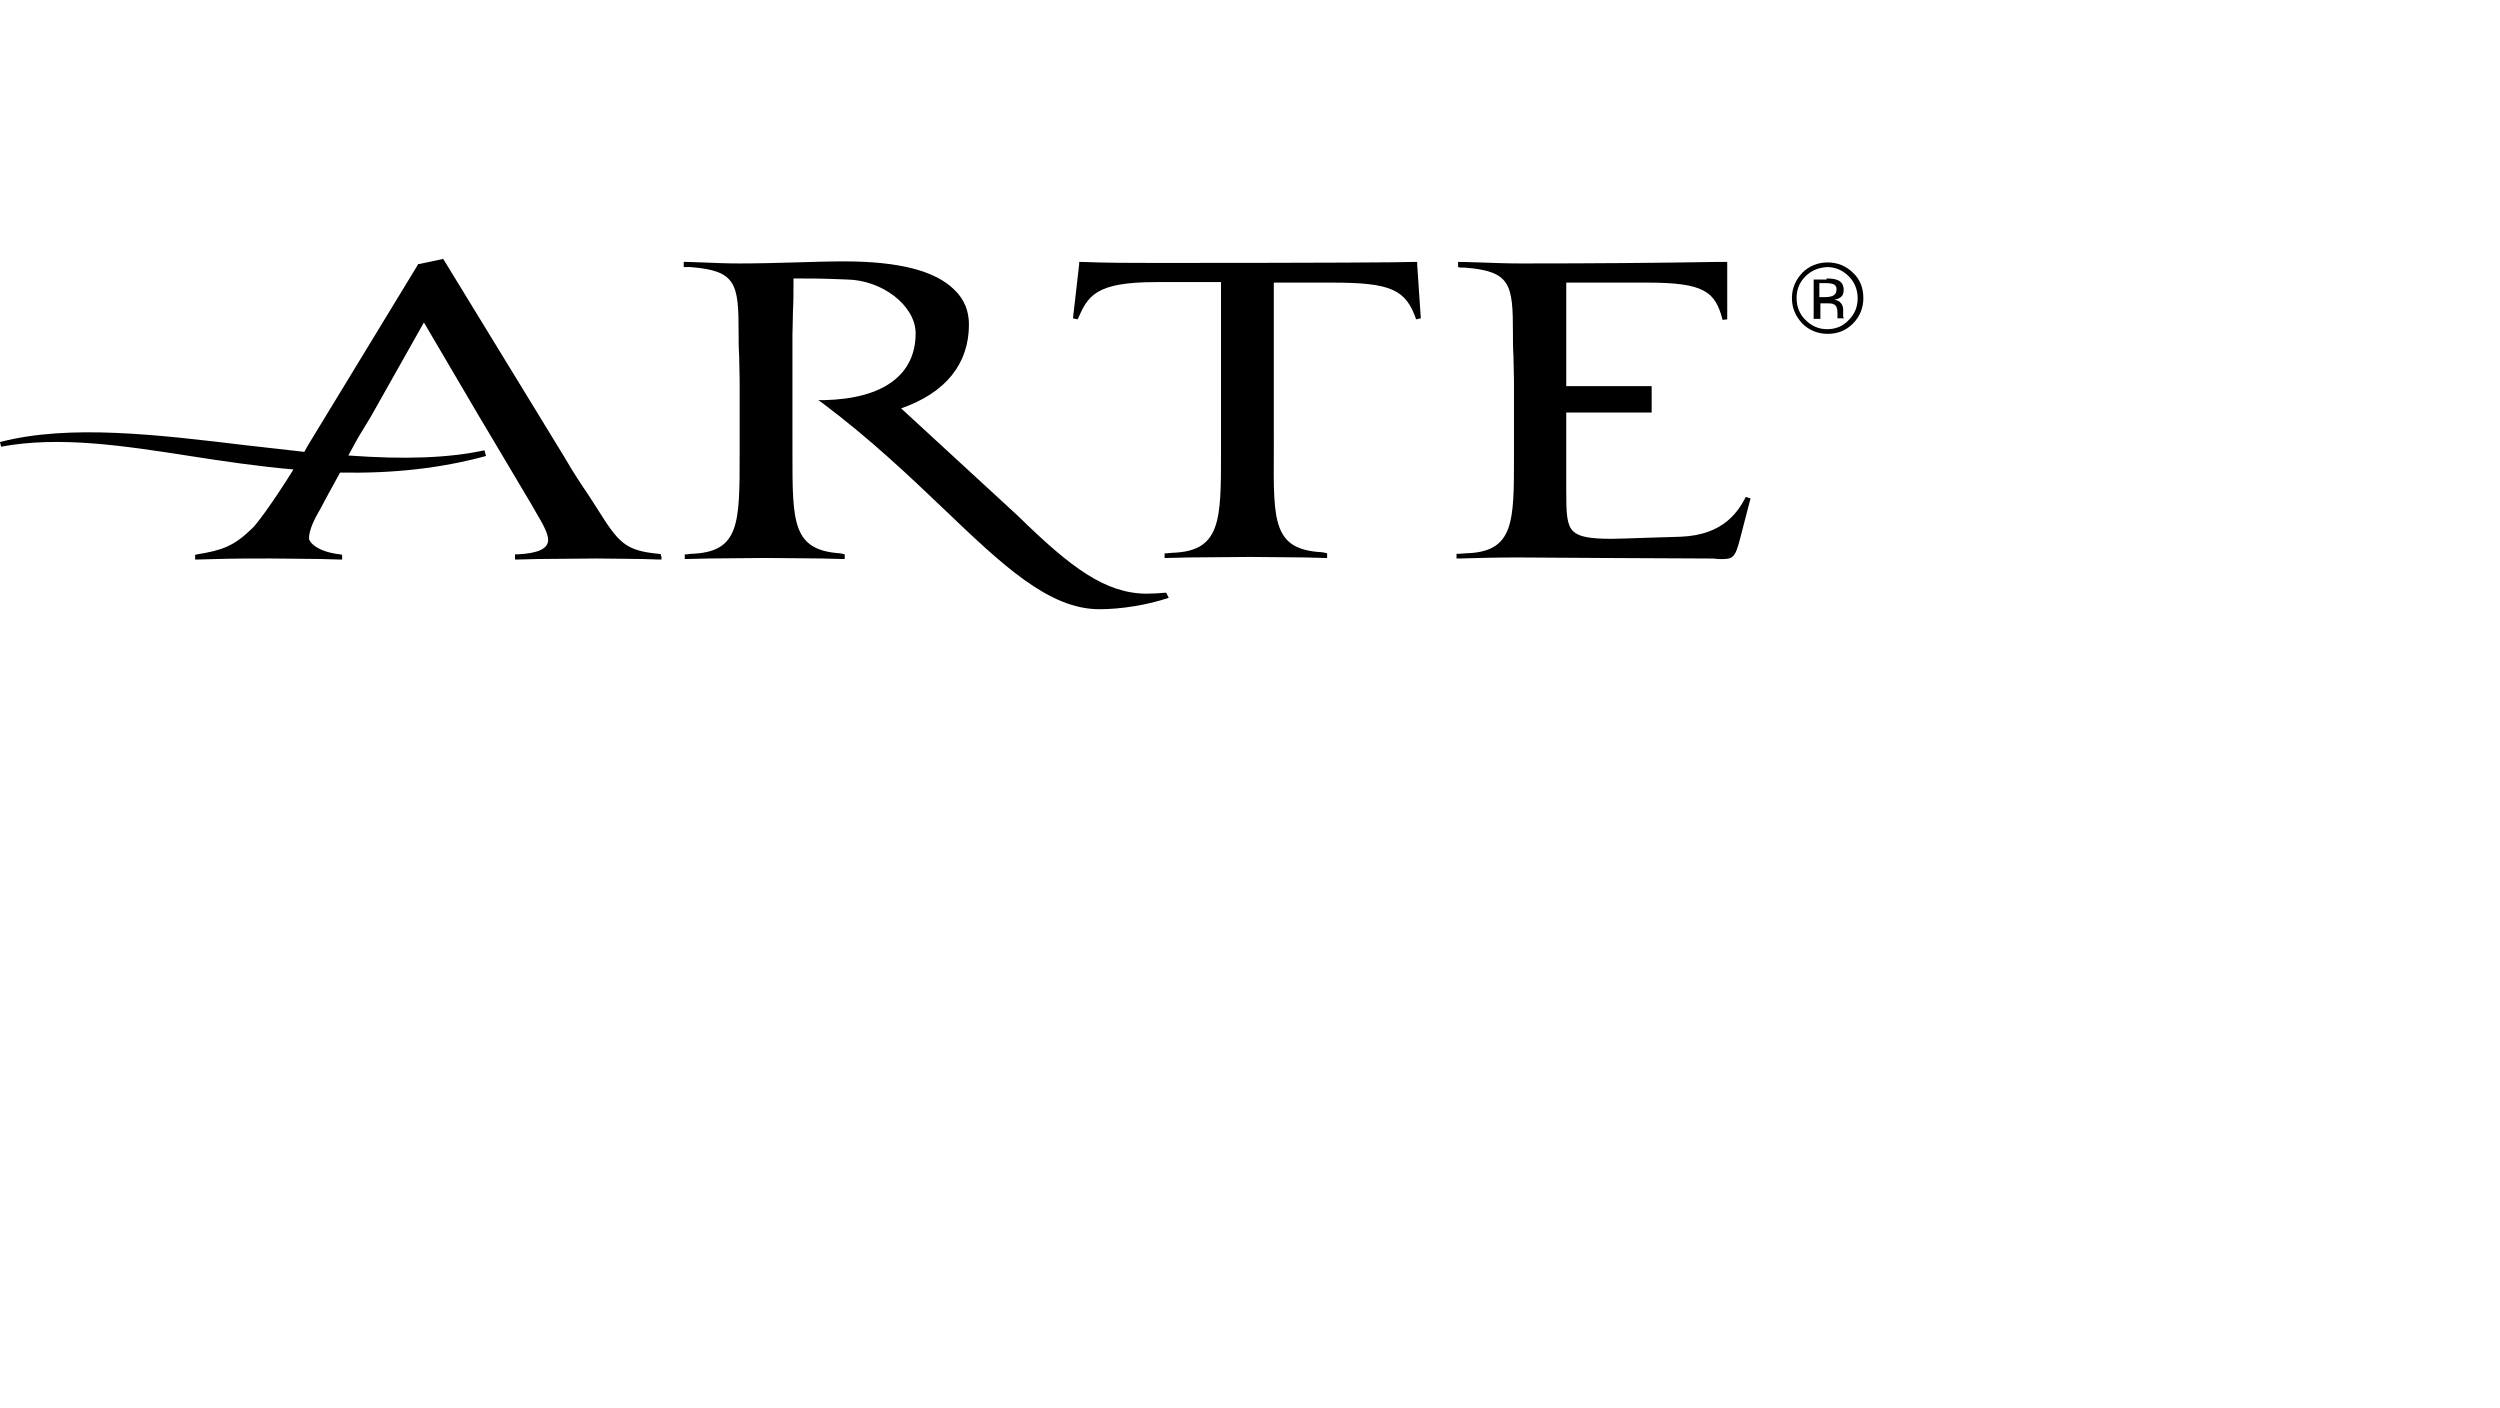 <?xml version="1.0" encoding="utf-8"?>
<!-- Generator: Adobe Illustrator 25.2.1, SVG Export Plug-In . SVG Version: 6.00 Build 0)  -->
<svg xmlns="http://www.w3.org/2000/svg" xmlns:xlink="http://www.w3.org/1999/xlink" version="1.1" id="Ebene_1" x="0px" y="0px" viewBox="0 0 483 272" style="enable-background:new 0 0 483 272;" xml:space="preserve">
<style type="text/css">
	.st0{fill:#FFFFFF;}
	.st1{fill-rule:evenodd;clip-rule:evenodd;fill:#E21116;}
	.st2{fill-rule:evenodd;clip-rule:evenodd;}
	.st3{fill:#868580;}
	.st4{fill:#B41D1C;}
	.st5{fill:#E41B13;}
	.st6{fill:#1A171B;}
	.st7{fill:#FF0000;}
	.st8{fill-rule:evenodd;clip-rule:evenodd;fill:#FF0000;}
	.st9{stroke:#000000;stroke-width:0.292;stroke-miterlimit:10;}
	.st10{fill:#1A1A18;}
</style>
<g>
	<path d="M127.7,107.5v-0.4c0,0-0.4-0.1-0.4-0.1c-6.6-0.6-7.8-2.2-11.9-8.7c-0.5-0.8-1.1-1.7-1.8-2.8c-1.3-1.9-2.9-4.3-4.5-7.1   c0,0-23.3-38.1-23.3-38.1L85.6,50l-0.3,0.1L81,51l-0.2,0l-0.1,0.2L59.4,86.2c0,0-0.4,0.7-0.6,1.1c-3.8-0.4-7.7-0.9-11.5-1.3   c-16.7-2-33.9-4.1-47.3-0.6l0.2,0.9c11.3-2.1,23.6-0.2,36.5,1.8c6.4,1,13.1,2,20,2.6c-4.3,6.9-7.3,10.8-8,11.4   c-3.5,3.4-5.7,4.2-10.6,5l-0.4,0.1v0.4v0.5c0,0,0.5,0,0.5,0l3.7-0.1c3.5-0.1,6.3-0.1,10.4-0.1c3.9,0,6.5,0.1,9.7,0.1l3.6,0.1l0.5,0   v-0.5v-0.4c0,0-0.4-0.1-0.4-0.1c-4.5-0.5-6-2.4-6-3.1c0-1.7,1.1-3.8,2.2-5.7c0,0,3.1-5.8,3.8-7c10.1,0.2,19.4-0.8,28.2-3.2L93.6,87   c-7,1.5-15.4,1.8-26.3,1l1.8-3.3c0,0,2.6-4.3,2.6-4.3c0,0,8.3-14.7,10.2-18.1L92.3,80c0,0,2.8,4.7,2.8,4.7c0,0,7.6,12.8,7.6,12.8   c0,0,0.8,1.4,0.8,1.4c1.3,2.2,2.4,4.1,2.4,5.4c0,1.7-1.9,2.6-5.9,2.8l-0.5,0v0.5v0.5c0,0,0.5,0,0.5,0l4-0.1l11.3-0.1   c3.5,0,5.8,0.1,8.8,0.1l3.2,0.1l0.5,0V107.5"/>
	<path d="M225.3,114.5c-0.9,0.1-2.8,0.2-3.7,0.2c-8,0-14.7-5-24.9-15c0,0-19-17.5-22.6-20.8c8.6-3,13.1-8.6,13.1-16.2   c0-2.6-0.9-4.9-2.8-6.7c-3.7-3.7-10.8-5.5-21.3-5.5c-3,0-6.2,0.1-9.5,0.2c-3.5,0.1-7.1,0.2-10.8,0.2c-2.4,0-4.8-0.1-7.2-0.2l-3-0.1   l-0.5,0c0,0,0,0.5,0,0.5v0.5c0,0,0.5,0,0.5,0h0.8c8.9,0.7,9.3,3.2,9.3,12.8c0,1.3,0,2.7,0.1,4.2c0,1.6,0.1,3.3,0.1,5v11.7l0,2.5   c0,13.4,0,18.9-9.4,19.2c0,0-0.8,0.1-0.8,0.1l-0.4,0v0.4v0.5c0,0,0.5,0,0.5,0l4.1-0.1l11.1-0.1c4.3,0,7.2,0.1,10.9,0.1l3.8,0.1   l0.5,0c0,0,0-0.5,0-0.5v-0.4c0,0-0.4-0.1-0.4-0.1l-0.5-0.1l0,0l0,0c-9.2-0.6-9.2-6-9.2-19.2l0-2.6V81v-3.8V64.8   c0-1.5,0.1-3,0.1-4.7c0.1-1.8,0.1-3.6,0.1-5.5v-0.8c2.3,0,5,0,7.6,0.1l2.7,0.1c6.9,0.1,13.3,5.1,13.3,10.4c0,8-6.2,12.6-17.5,12.9   l-1.3,0l1.1,0.8c8.9,6.7,16.4,13.8,23,20.1c11.4,10.9,20.4,19.5,30.2,19.5c4.2,0,9.2-0.8,13.4-2.2L225.3,114.5z"/>
	<path d="M273.8,51.1l0-0.5l-0.5,0c-1.9,0.1-18.3,0.2-49.8,0.2c-4.6,0-9.8,0-14.6-0.2l-0.4,0l0,0.4l-1.2,10.5l0.9,0.2   c2-4.5,3.3-7.2,15.2-7.2h12.5v30.6l0,2.4c0,13,0,19-9.4,19.3c0,0-1.1,0.1-1.1,0.1l-0.4,0v0.4v0.5c0,0,0.5,0,0.5,0l4.2-0.1l11.8-0.1   c4.2,0,7.1,0.1,10.7,0.1l3.7,0.1l0.5,0v-0.5v-0.4c0,0-0.4-0.1-0.4-0.1l-0.5-0.1l0,0h0c-9.5-0.5-9.5-5.7-9.4-19.6l0-2.1V54.6h11.2   c11.4,0,14.3,1.3,16.3,7.1l0.9-0.2L273.8,51.1z"/>
	<path d="M337.3,96c-1.4,2.6-4.1,7.4-12.7,7.7c0,0-6.5,0.2-6.5,0.2c-3.2,0.1-5.5,0.2-6.7,0.2c-4.3,0-6.4-0.4-7.5-1.5   c-1.2-1.2-1.3-3.4-1.3-7.6V79.7h16h0.5v-0.5v-4.1v-0.5h-0.5h-16v-20h12.5c0.4,0,1.1,0,1.7,0c0.6,0,1.1,0,1.4,0   c11,0,13.2,1.7,14.6,7.2l0.9-0.1V51.1v-0.5c0,0-0.5,0-0.5,0l-1.1,0c-11.6,0.2-24.5,0.3-38.2,0.3c-2.7,0-5.5-0.1-8.1-0.2l-3.6-0.1   l-0.5,0v0.5v0.5c0,0,0.5,0.1,0.5,0.1l0.8,0c8.9,0.7,9.3,3.2,9.3,12.7c0,1.4,0,2.9,0.1,4.4c0,1.5,0.1,3.1,0.1,4.7v11.7l0,2.8   c0,12.8,0.1,18.7-9.4,18.9c0,0-1.3,0.1-1.3,0.1l-0.4,0v0.4v0.5c0,0,0.5,0,0.5,0c3.5-0.1,7.6-0.2,11.3-0.2l16.3,0.1l20.4,0.1   c0.8,0,1.4,0,2,0.1c2.9,0.1,3.3-0.1,4.3-4l2-7.7L337.3,96z"/>
	<path d="M358,62.5c-1.4,1.4-3,2-4.9,2c-1.9,0-3.6-0.7-4.9-2c-1.3-1.4-2-3-2-4.9c0-1.9,0.7-3.5,2-4.9c1.3-1.3,3-2,4.9-2   c1.9,0,3.6,0.7,4.9,2c1.4,1.3,2,3,2,4.9C360,59.5,359.3,61.2,358,62.5 M348.8,53.4c-1.2,1.2-1.7,2.6-1.7,4.2c0,1.7,0.6,3.1,1.7,4.2   c1.2,1.2,2.6,1.8,4.2,1.8c1.7,0,3.1-0.6,4.2-1.8c1.2-1.2,1.7-2.6,1.7-4.2c0-1.6-0.6-3.1-1.7-4.2c-1.2-1.2-2.6-1.8-4.2-1.8   C351.4,51.7,350,52.2,348.8,53.4 M352.9,53.8c0.9,0,1.6,0.1,2.1,0.3c0.8,0.3,1.2,1,1.2,1.9c0,0.7-0.2,1.2-0.7,1.5   c-0.3,0.2-0.6,0.3-1.1,0.4c0.6,0.1,1,0.3,1.3,0.7c0.3,0.4,0.4,0.8,0.4,1.2v0.6c0,0.2,0,0.4,0,0.6c0,0.2,0,0.3,0.1,0.4l0.1,0.1h-1.3   c0,0,0,0,0-0.1c0,0,0-0.1,0-0.1l0-0.2v-0.6c0-0.9-0.2-1.5-0.7-1.7c-0.3-0.2-0.8-0.2-1.5-0.2h-1.1v3h-1.3v-7.6H352.9z M354.4,55   c-0.3-0.2-0.9-0.3-1.7-0.3h-1.2v2.7h1.2c0.6,0,1-0.1,1.3-0.2c0.5-0.2,0.8-0.6,0.8-1.2C354.9,55.6,354.7,55.2,354.4,55"/>
</g>
</svg>
